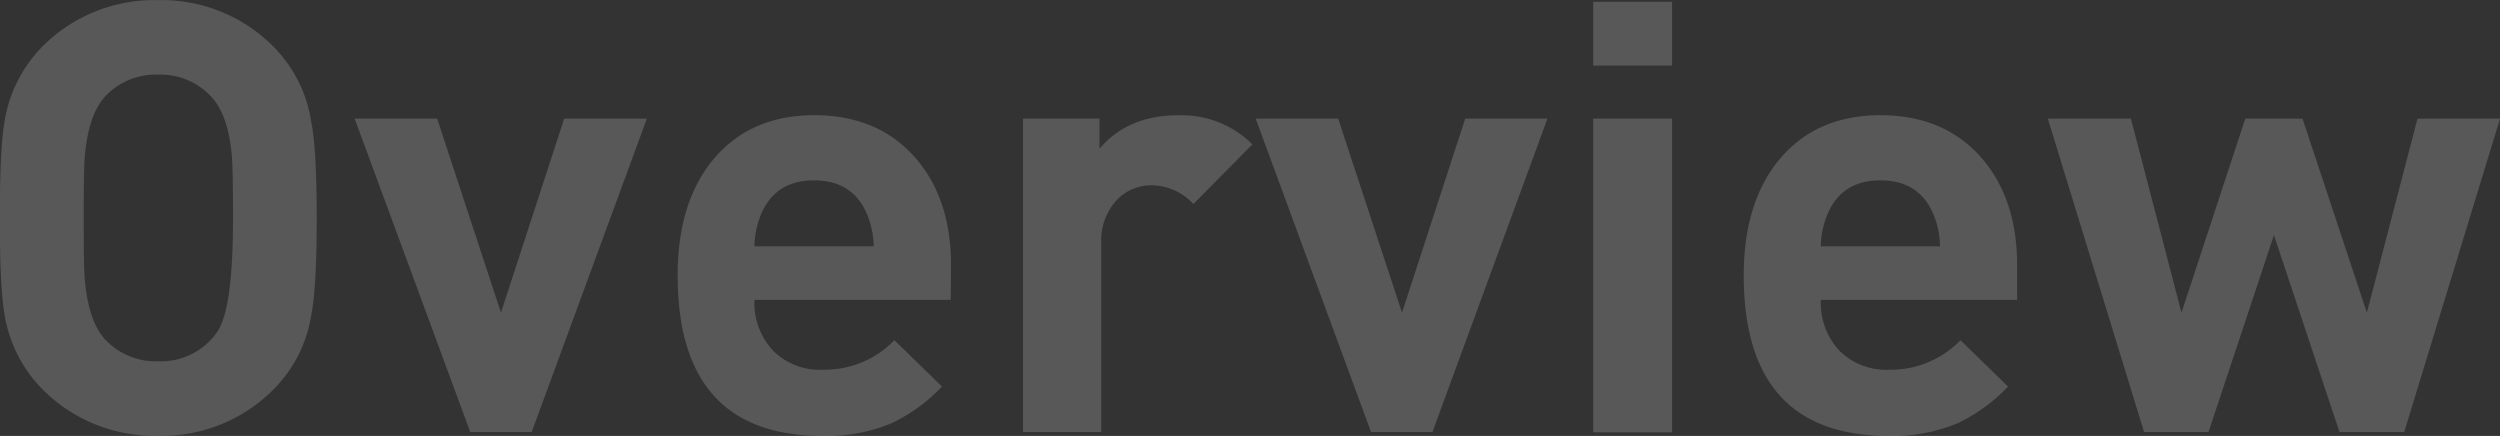<svg xmlns="http://www.w3.org/2000/svg" width="373.68" height="65.16" viewBox="0 0 373.68 65.16"><rect x="0" y="0" width="373.68" height="65.16" fill="#333333" stroke="none"/><defs><style>.a{opacity:0.18;}.b{fill:#fff;}</style></defs><g class="a"><path class="b" d="M52.65,45q0,10.44-.81,14.49a20.15,20.15,0,0,1-5.58,11.07,23.48,23.48,0,0,1-17.28,7,23.59,23.59,0,0,1-17.37-7A20.54,20.54,0,0,1,6,59.49q-.72-4-.72-14.49T6,30.51a20.54,20.54,0,0,1,5.58-11.07,23.59,23.59,0,0,1,17.37-7,23.48,23.48,0,0,1,17.28,7,20.15,20.15,0,0,1,5.58,11.07Q52.65,34.56,52.65,45ZM40.14,45q0-7.38-.18-9.36Q39.42,29.7,37,27a10.24,10.24,0,0,0-8-3.42A10.34,10.34,0,0,0,20.88,27Q18.54,29.7,18,35.64q-.18,1.62-.18,9.36T18,54.36q.54,5.94,2.88,8.64A10.34,10.34,0,0,0,29,66.42a10.2,10.2,0,0,0,8.73-4.32Q40.14,58.77,40.14,45Z" transform="translate(-5.31 -12.42)"/><path class="b" d="M102,30.15,84.78,77H75.6L58.32,30.15H70.65l9.54,29,9.45-29Z" transform="translate(-5.31 -12.42)"/><path class="b" d="M147.42,57.24H118.08a10.46,10.46,0,0,0,2.75,7.56,9.86,9.86,0,0,0,7.51,2.88A14.48,14.48,0,0,0,139,63.27l7.11,6.93a25.51,25.51,0,0,1-7.56,5.49,25.07,25.07,0,0,1-10.26,1.89q-21.69,0-21.69-24,0-11.25,5.67-17.73,5.49-6.21,14.76-6.21,9.54,0,15.12,6.39,5.31,6.12,5.31,16Zm-11.52-8a13,13,0,0,0-1.08-5q-2.16-4.86-7.83-4.86t-7.83,4.86a13,13,0,0,0-1.08,5Z" transform="translate(-5.31 -12.42)"/><path class="b" d="M192.51,34l-8.82,8.91a8.6,8.6,0,0,0-6.21-2.79,7.16,7.16,0,0,0-5.13,2.07,8.88,8.88,0,0,0-2.43,6.57V77h-11.7V30.15h11.43v4.5q4.23-5,11.79-5A15,15,0,0,1,192.51,34Z" transform="translate(-5.31 -12.42)"/><path class="b" d="M236.61,30.15,219.42,77h-9.18L193,30.15h12.33l9.54,29,9.45-29Z" transform="translate(-5.31 -12.42)"/><path class="b" d="M255.24,22.23H243.45V12.69h11.79Zm0,54.81H243.45V30.15h11.79Z" transform="translate(-5.31 -12.42)"/><path class="b" d="M306.81,57.24H277.47a10.5,10.5,0,0,0,2.74,7.56,9.9,9.9,0,0,0,7.52,2.88,14.48,14.48,0,0,0,10.62-4.41l7.11,6.93a25.51,25.51,0,0,1-7.56,5.49,25.07,25.07,0,0,1-10.26,1.89q-21.69,0-21.69-24,0-11.25,5.67-17.73,5.49-6.21,14.76-6.21,9.54,0,15.12,6.39,5.31,6.12,5.31,16Zm-11.52-8a13,13,0,0,0-1.08-5q-2.16-4.86-7.83-4.86t-7.83,4.86a13,13,0,0,0-1.08,5Z" transform="translate(-5.31 -12.42)"/><path class="b" d="M379,30.15,364.67,77H355l-9.8-29.43L335.42,77h-9.63L311.4,30.15h12.42l7.56,29,9.54-29h8.55l9.62,29,7.57-29Z" transform="translate(-5.31 -12.42)"/></g></svg>